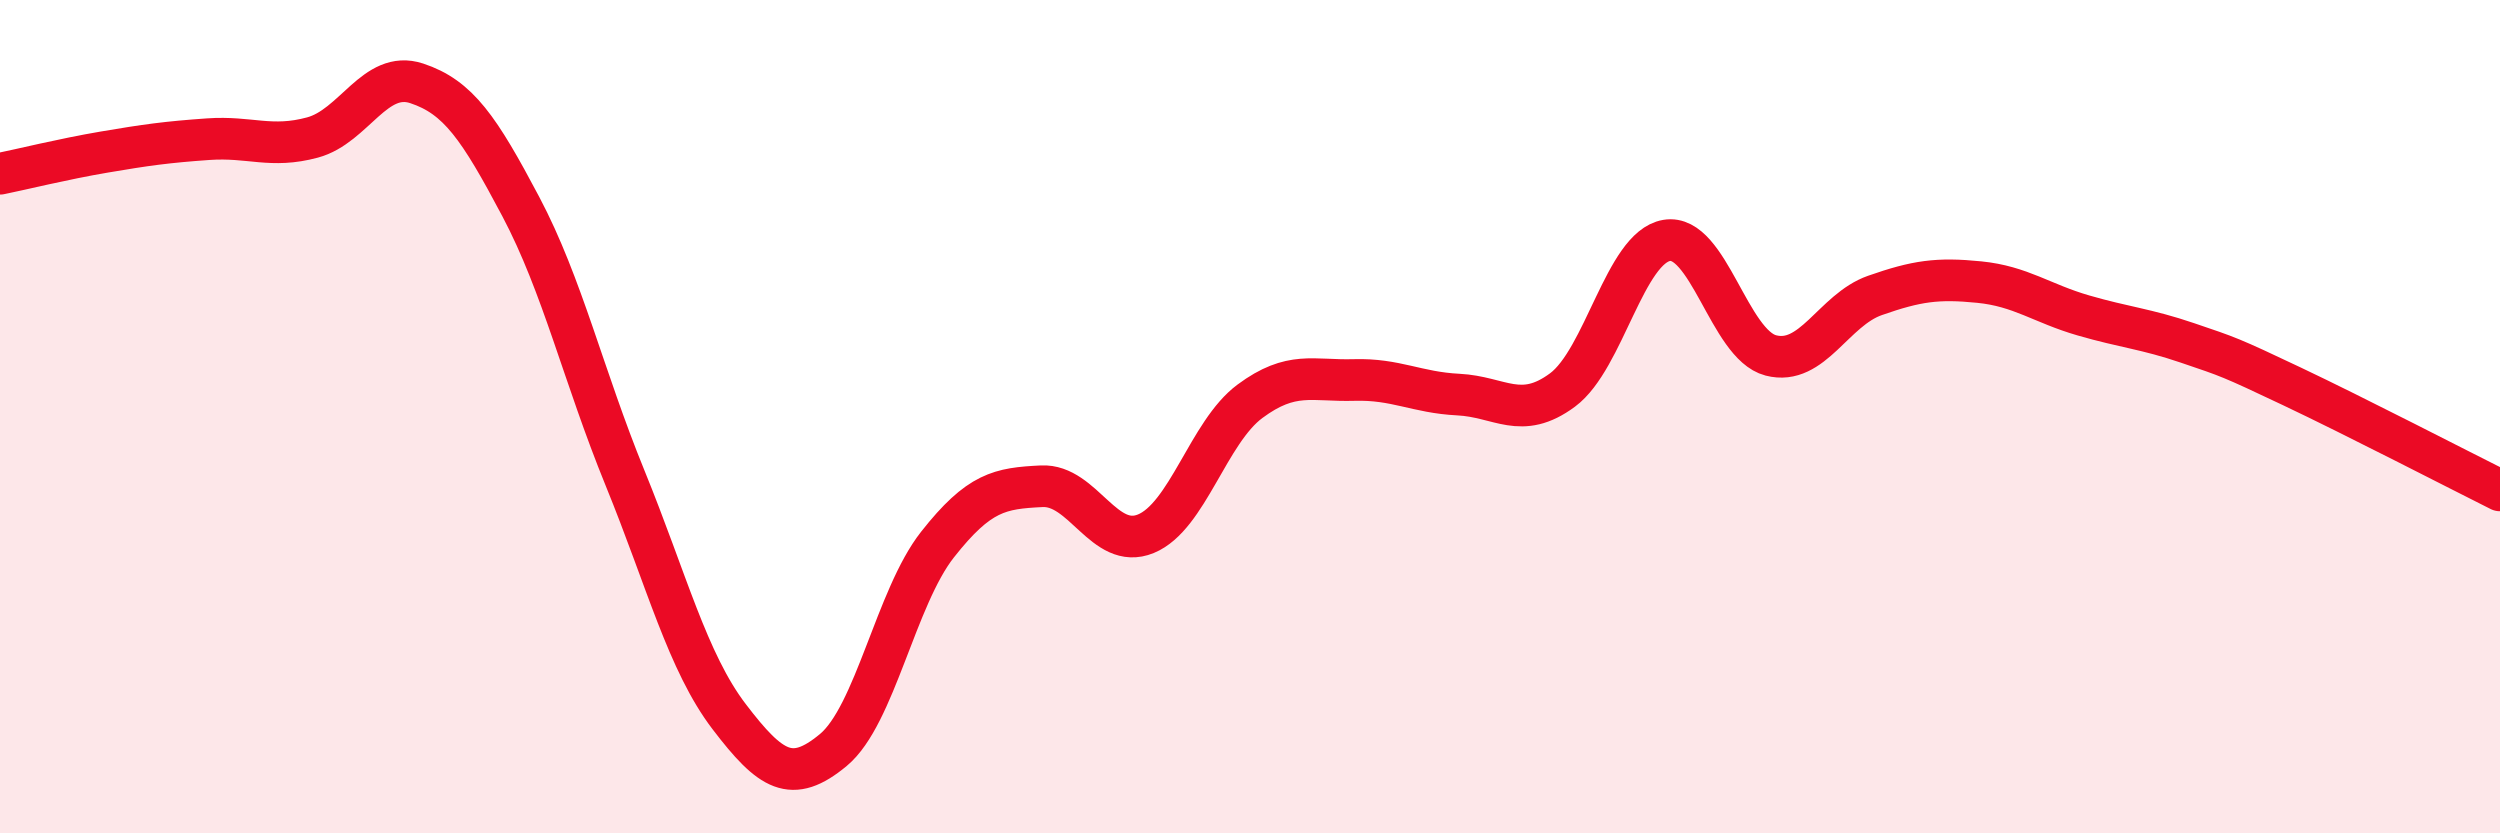 
    <svg width="60" height="20" viewBox="0 0 60 20" xmlns="http://www.w3.org/2000/svg">
      <path
        d="M 0,4.17 C 0.5,4.07 1.5,3.82 2.5,3.65 C 3.5,3.48 4,3.41 5,3.34 C 6,3.27 6.5,3.57 7.5,3.3 C 8.5,3.03 9,1.67 10,2 C 11,2.33 11.5,3.07 12.5,4.96 C 13.5,6.85 14,9.02 15,11.47 C 16,13.92 16.5,15.89 17.5,17.2 C 18.5,18.51 19,18.83 20,18 C 21,17.17 21.5,14.34 22.5,13.07 C 23.5,11.8 24,11.72 25,11.67 C 26,11.62 26.5,13.22 27.5,12.81 C 28.5,12.4 29,10.37 30,9.63 C 31,8.89 31.5,9.15 32.5,9.12 C 33.5,9.09 34,9.42 35,9.47 C 36,9.52 36.5,10.1 37.5,9.36 C 38.5,8.62 39,5.94 40,5.77 C 41,5.6 41.5,8.27 42.5,8.53 C 43.5,8.79 44,7.44 45,7.09 C 46,6.74 46.5,6.67 47.5,6.77 C 48.5,6.87 49,7.28 50,7.57 C 51,7.86 51.5,7.89 52.5,8.23 C 53.5,8.57 53.5,8.56 55,9.27 C 56.5,9.98 59,11.27 60,11.77L60 20L0 20Z"
        fill="#EB0A25"
        opacity="0.1"
        stroke-linecap="round"
        stroke-linejoin="round"
      />
      <path
        d="M 0,4.17 C 0.5,4.07 1.5,3.82 2.5,3.65 C 3.5,3.48 4,3.41 5,3.34 C 6,3.27 6.5,3.57 7.5,3.3 C 8.5,3.03 9,1.67 10,2 C 11,2.33 11.5,3.07 12.5,4.96 C 13.5,6.85 14,9.02 15,11.47 C 16,13.92 16.5,15.89 17.5,17.2 C 18.5,18.51 19,18.83 20,18 C 21,17.17 21.5,14.34 22.5,13.07 C 23.5,11.8 24,11.72 25,11.67 C 26,11.62 26.5,13.22 27.5,12.81 C 28.5,12.4 29,10.37 30,9.63 C 31,8.89 31.5,9.15 32.5,9.12 C 33.5,9.09 34,9.42 35,9.47 C 36,9.52 36.5,10.1 37.5,9.36 C 38.5,8.62 39,5.94 40,5.77 C 41,5.6 41.5,8.27 42.5,8.53 C 43.5,8.79 44,7.44 45,7.09 C 46,6.74 46.5,6.67 47.5,6.77 C 48.5,6.87 49,7.28 50,7.57 C 51,7.86 51.5,7.89 52.5,8.23 C 53.5,8.57 53.5,8.56 55,9.27 C 56.5,9.98 59,11.27 60,11.77"
        stroke="#EB0A25"
        stroke-width="1"
        fill="none"
        stroke-linecap="round"
        stroke-linejoin="round"
      />
    </svg>
  